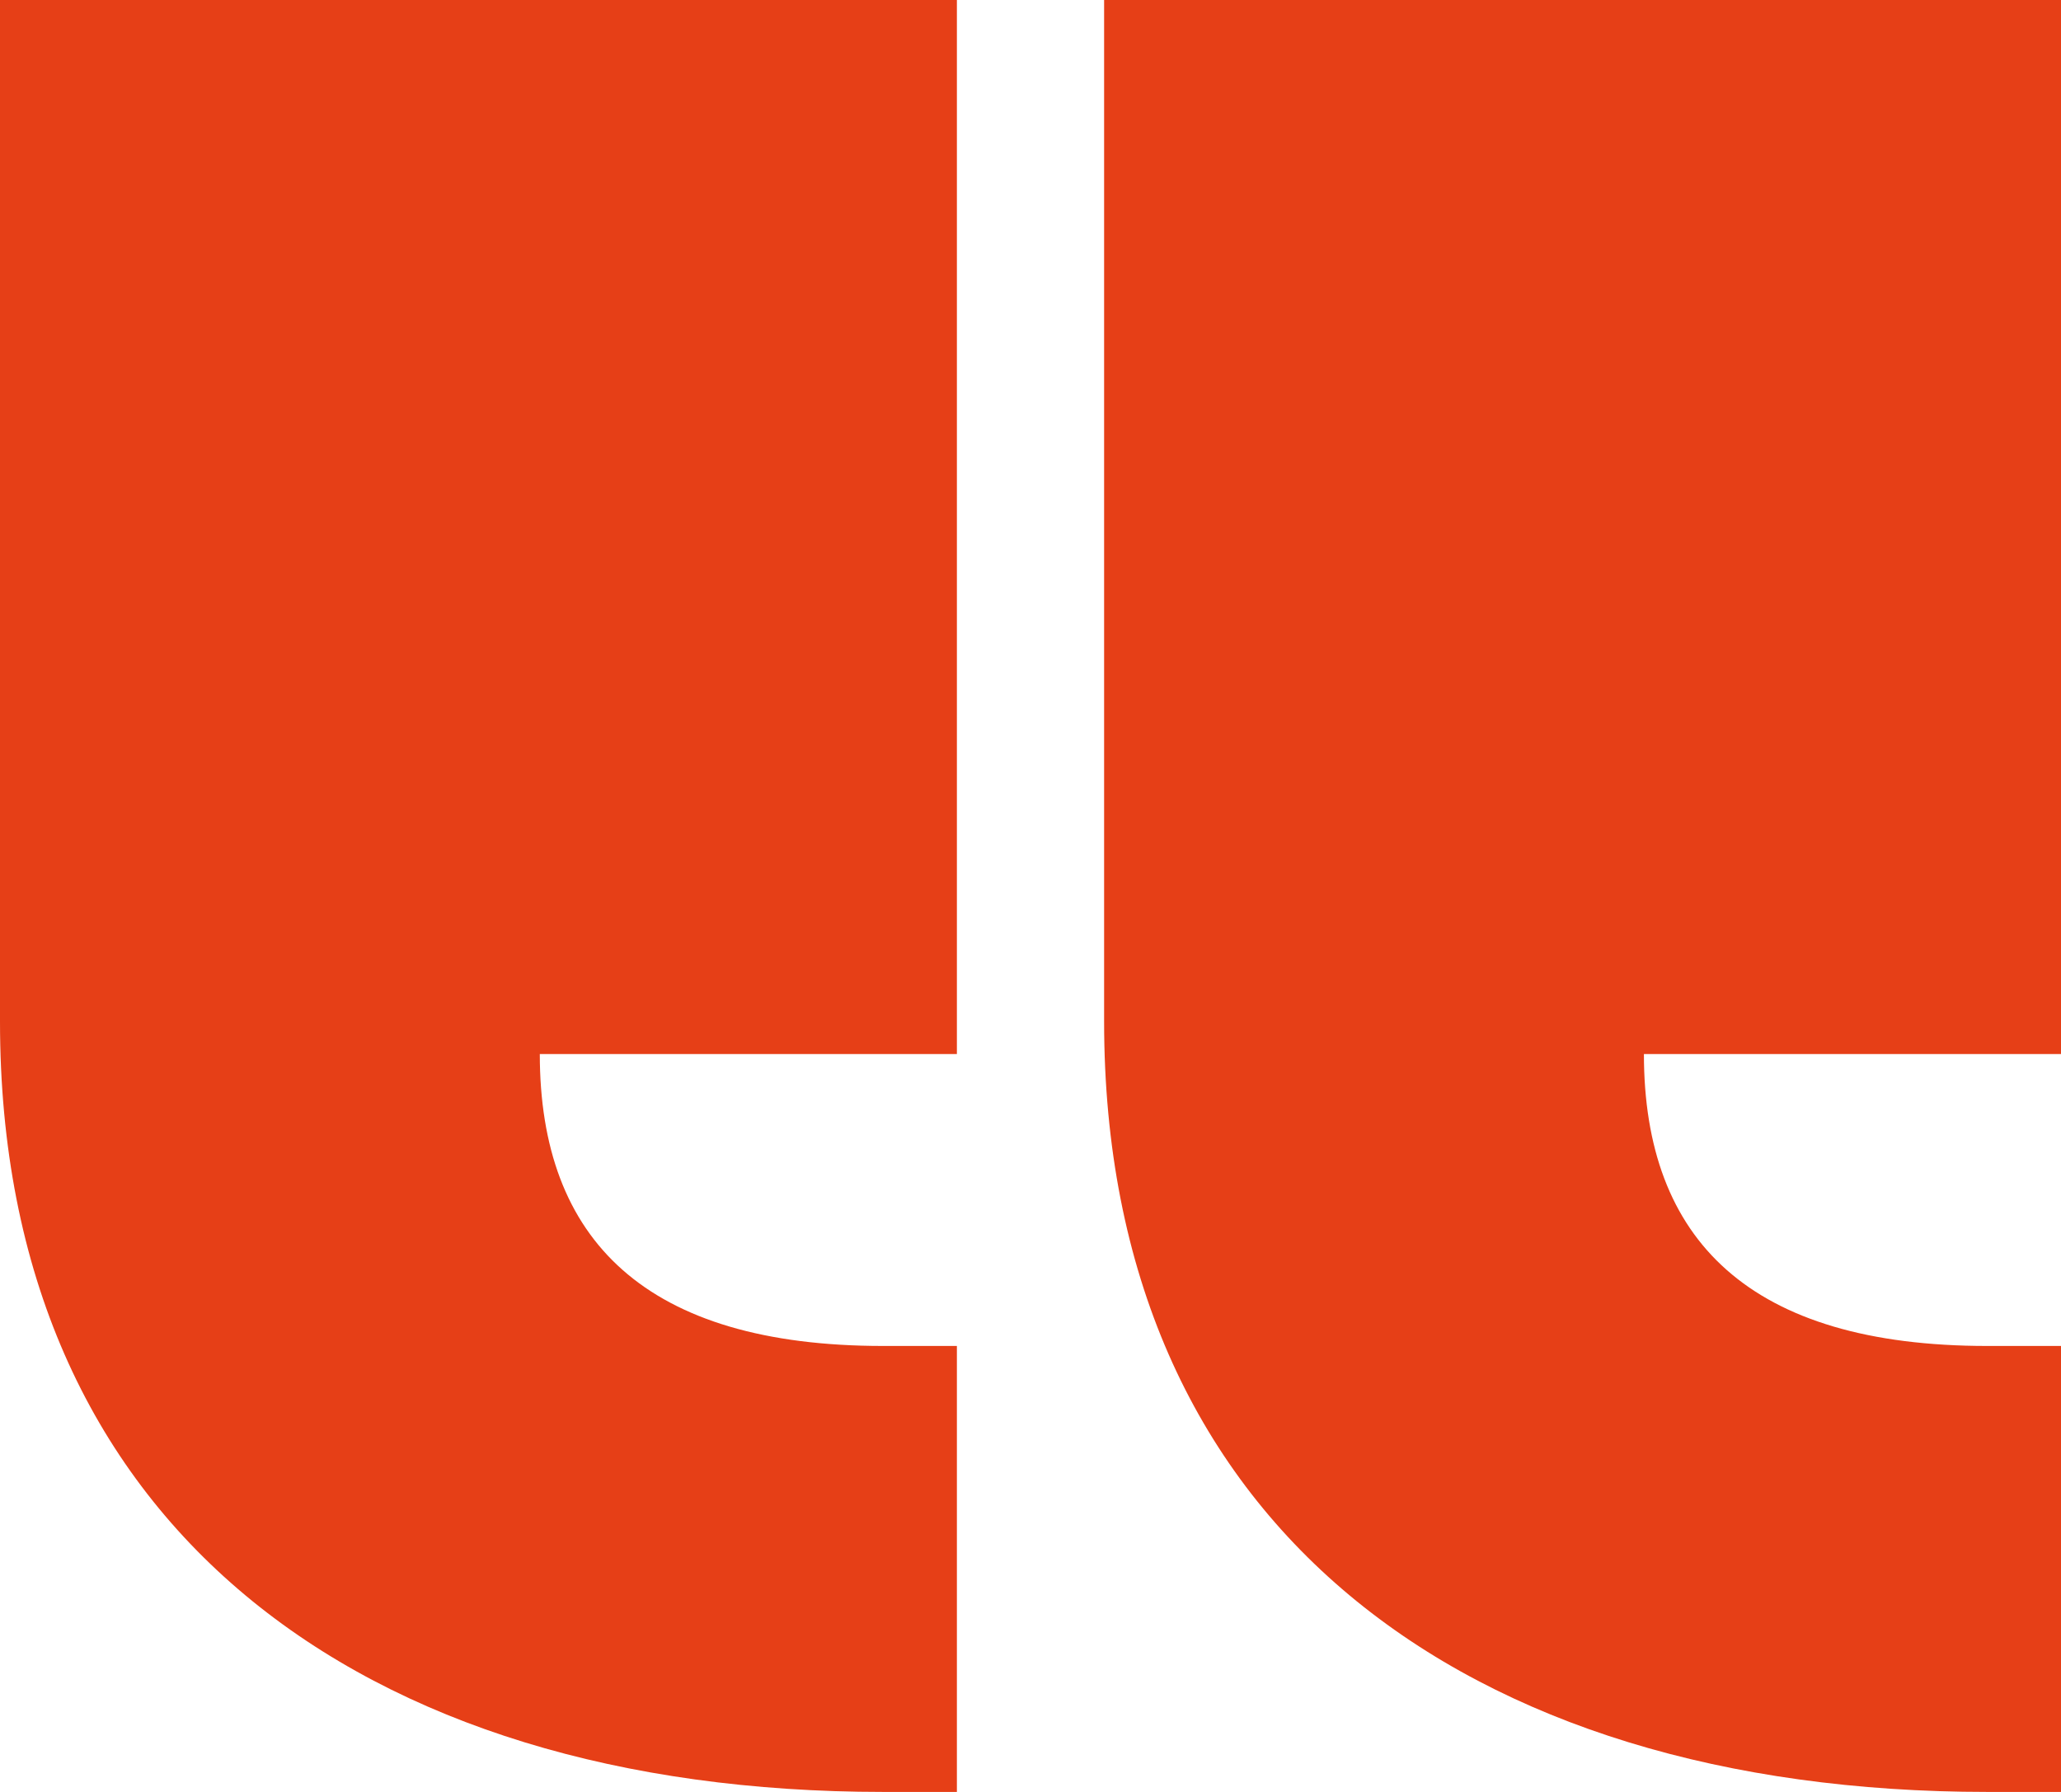 <svg width="46" height="40" viewBox="0 0 46 40" fill="none" xmlns="http://www.w3.org/2000/svg">
<path d="M24.643 22.805C24.643 34.027 32.675 40 44.357 40H46V30.045H44.357C39.063 30.045 36.691 27.692 36.691 23.529L46 23.529L46 0L24.643 0V22.805ZM0 22.805C0 34.027 8.032 40 19.714 40H21.357V30.045H19.714C14.421 30.045 12.048 27.692 12.048 23.529L21.357 23.529V0H0L0 22.805Z" fill="#E63F17"/>
</svg>
